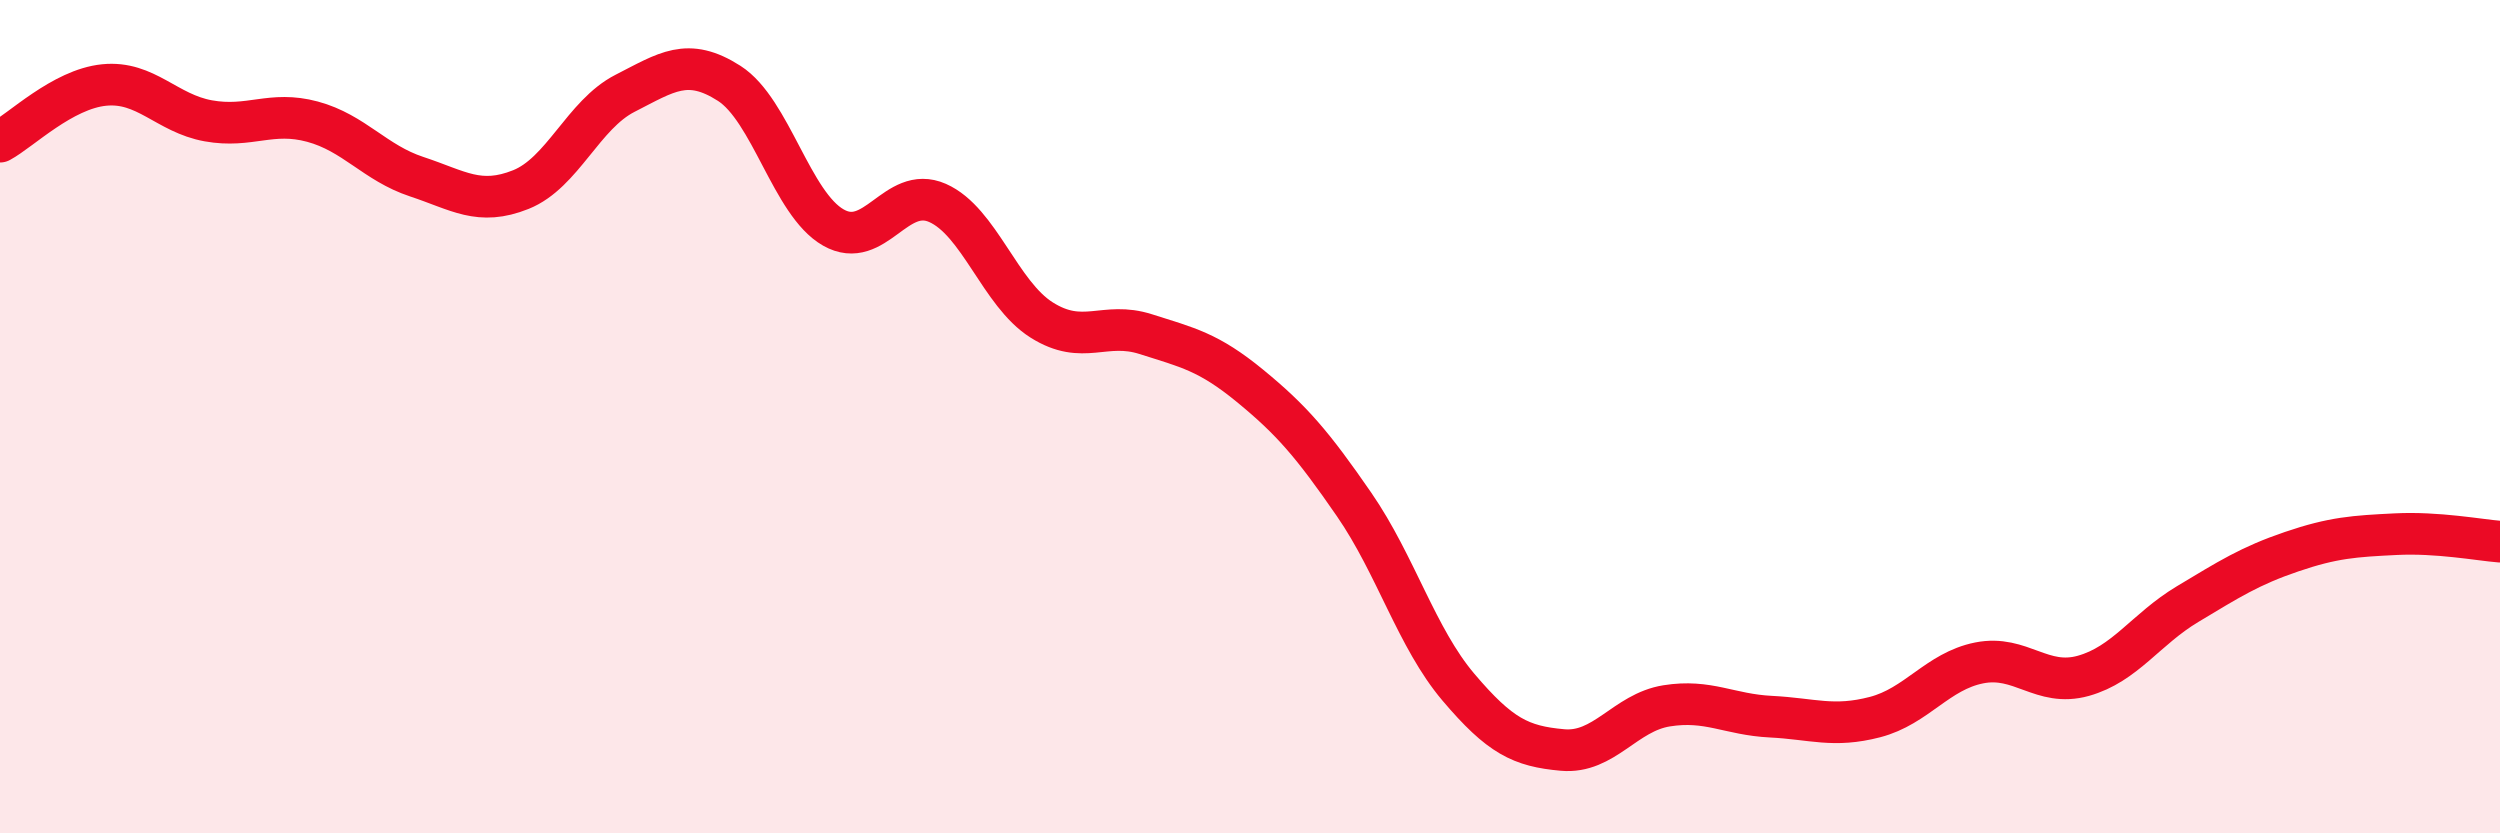 
    <svg width="60" height="20" viewBox="0 0 60 20" xmlns="http://www.w3.org/2000/svg">
      <path
        d="M 0,3.4 C 0.5,3.13 1.5,2.14 2.5,2.04 C 3.5,1.94 4,2.72 5,2.9 C 6,3.08 6.5,2.65 7.5,2.92 C 8.5,3.19 9,3.91 10,4.24 C 11,4.57 11.5,4.95 12.5,4.55 C 13.5,4.15 14,2.75 15,2.24 C 16,1.73 16.5,1.36 17.5,2 C 18.5,2.64 19,4.89 20,5.46 C 21,6.03 21.5,4.43 22.5,4.87 C 23.5,5.31 24,7.05 25,7.68 C 26,8.31 26.5,7.7 27.5,8.02 C 28.5,8.34 29,8.44 30,9.26 C 31,10.08 31.5,10.66 32.5,12.11 C 33.5,13.56 34,15.31 35,16.49 C 36,17.67 36.5,17.91 37.5,18 C 38.5,18.09 39,17.1 40,16.94 C 41,16.78 41.5,17.15 42.5,17.2 C 43.5,17.25 44,17.47 45,17.21 C 46,16.95 46.5,16.11 47.5,15.91 C 48.5,15.71 49,16.5 50,16.22 C 51,15.94 51.5,15.1 52.5,14.5 C 53.5,13.9 54,13.58 55,13.24 C 56,12.9 56.5,12.87 57.5,12.82 C 58.5,12.77 59.5,12.96 60,13L60 20L0 20Z"
        fill="#EB0A25"
        opacity="0.1"
        stroke-linecap="round"
        stroke-linejoin="round"
      />
      <path
        d="M 0,3.4 C 0.5,3.13 1.5,2.14 2.5,2.04 C 3.5,1.94 4,2.72 5,2.9 C 6,3.08 6.5,2.65 7.5,2.92 C 8.5,3.19 9,3.91 10,4.24 C 11,4.57 11.5,4.95 12.5,4.55 C 13.5,4.15 14,2.75 15,2.24 C 16,1.73 16.5,1.36 17.5,2 C 18.5,2.64 19,4.89 20,5.46 C 21,6.03 21.5,4.43 22.5,4.87 C 23.5,5.31 24,7.05 25,7.68 C 26,8.31 26.5,7.7 27.5,8.02 C 28.5,8.34 29,8.44 30,9.26 C 31,10.08 31.5,10.66 32.5,12.11 C 33.5,13.56 34,15.31 35,16.49 C 36,17.67 36.5,17.91 37.5,18 C 38.5,18.09 39,17.1 40,16.94 C 41,16.78 41.5,17.15 42.5,17.2 C 43.5,17.25 44,17.47 45,17.21 C 46,16.95 46.5,16.11 47.5,15.91 C 48.5,15.71 49,16.5 50,16.22 C 51,15.94 51.5,15.1 52.5,14.5 C 53.5,13.9 54,13.58 55,13.24 C 56,12.9 56.5,12.87 57.5,12.82 C 58.5,12.77 59.5,12.96 60,13"
        stroke="#EB0A25"
        stroke-width="1"
        fill="none"
        stroke-linecap="round"
        stroke-linejoin="round"
      />
    </svg>
  